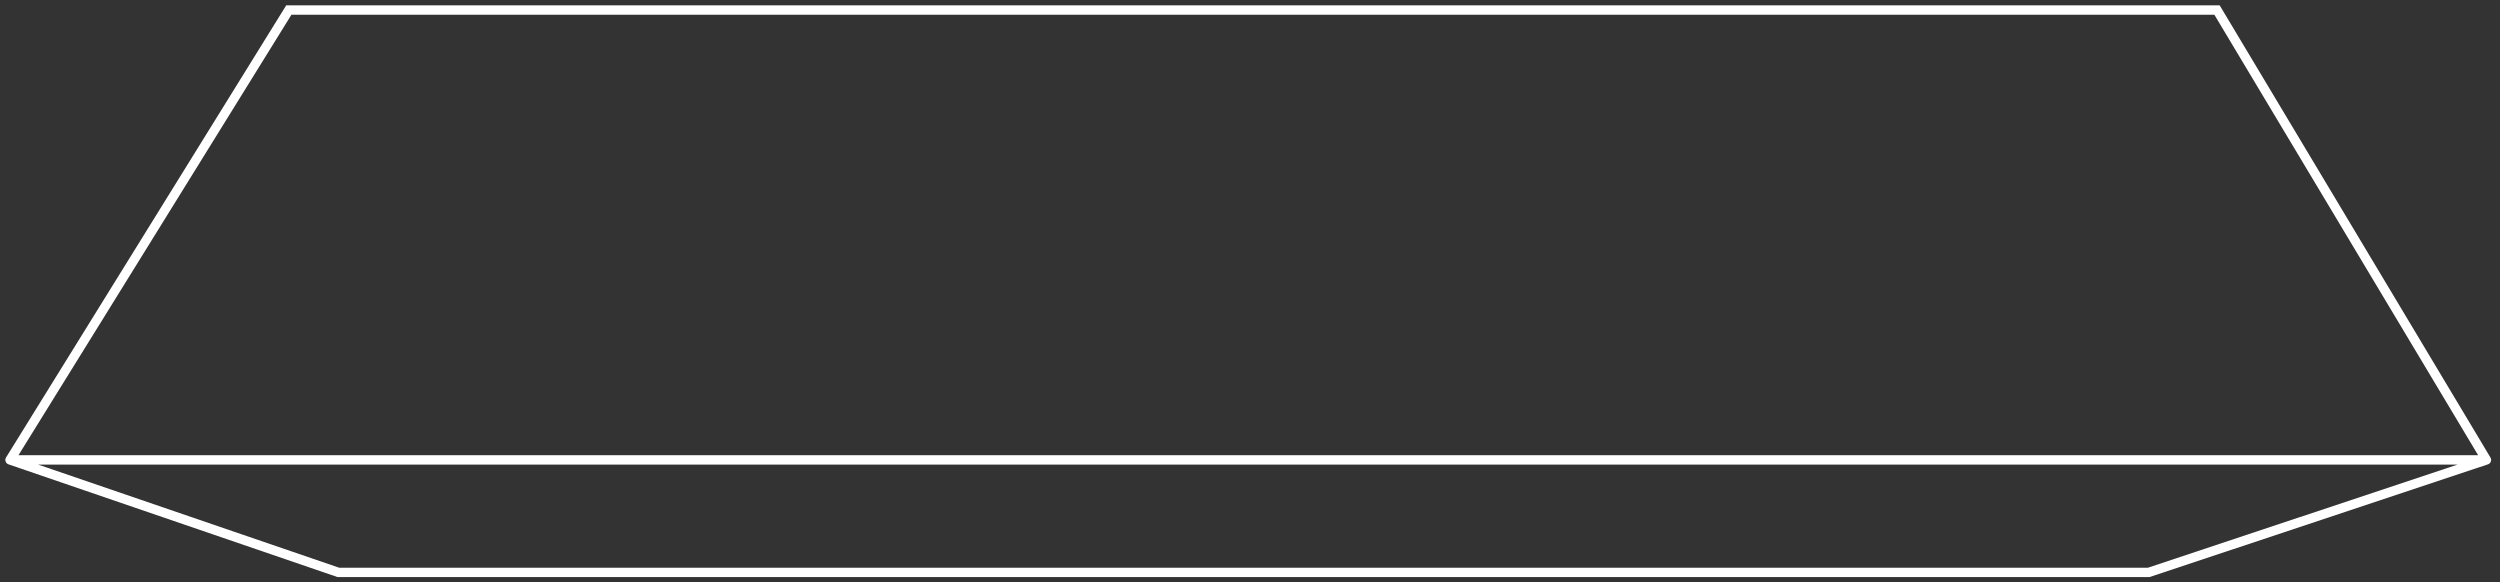 <?xml version="1.0" encoding="utf-8"?>
<svg xmlns="http://www.w3.org/2000/svg" fill="none" height="100%" overflow="visible" preserveAspectRatio="none" style="display: block;" viewBox="0 0 249 58" width="100%">
<rect x="0" y="0" width="249" height="58" fill="#333333" stroke="none"/>
<g id="g-root-sy 4 cu Vector 8z0sw11unftho-stroke">
<g id="sy 4 cu Vector 8z0sw11unftho-stroke">
<path d="M1 45.808L28.767 1H220.816L247.648 45.808M1 45.808H247.648M1 45.808L33.7 57.01H214.014L247.648 45.808" id="Vector" stroke="white" stroke-linecap="round" stroke-width="0.934"/>
</g>
</g>
</svg>